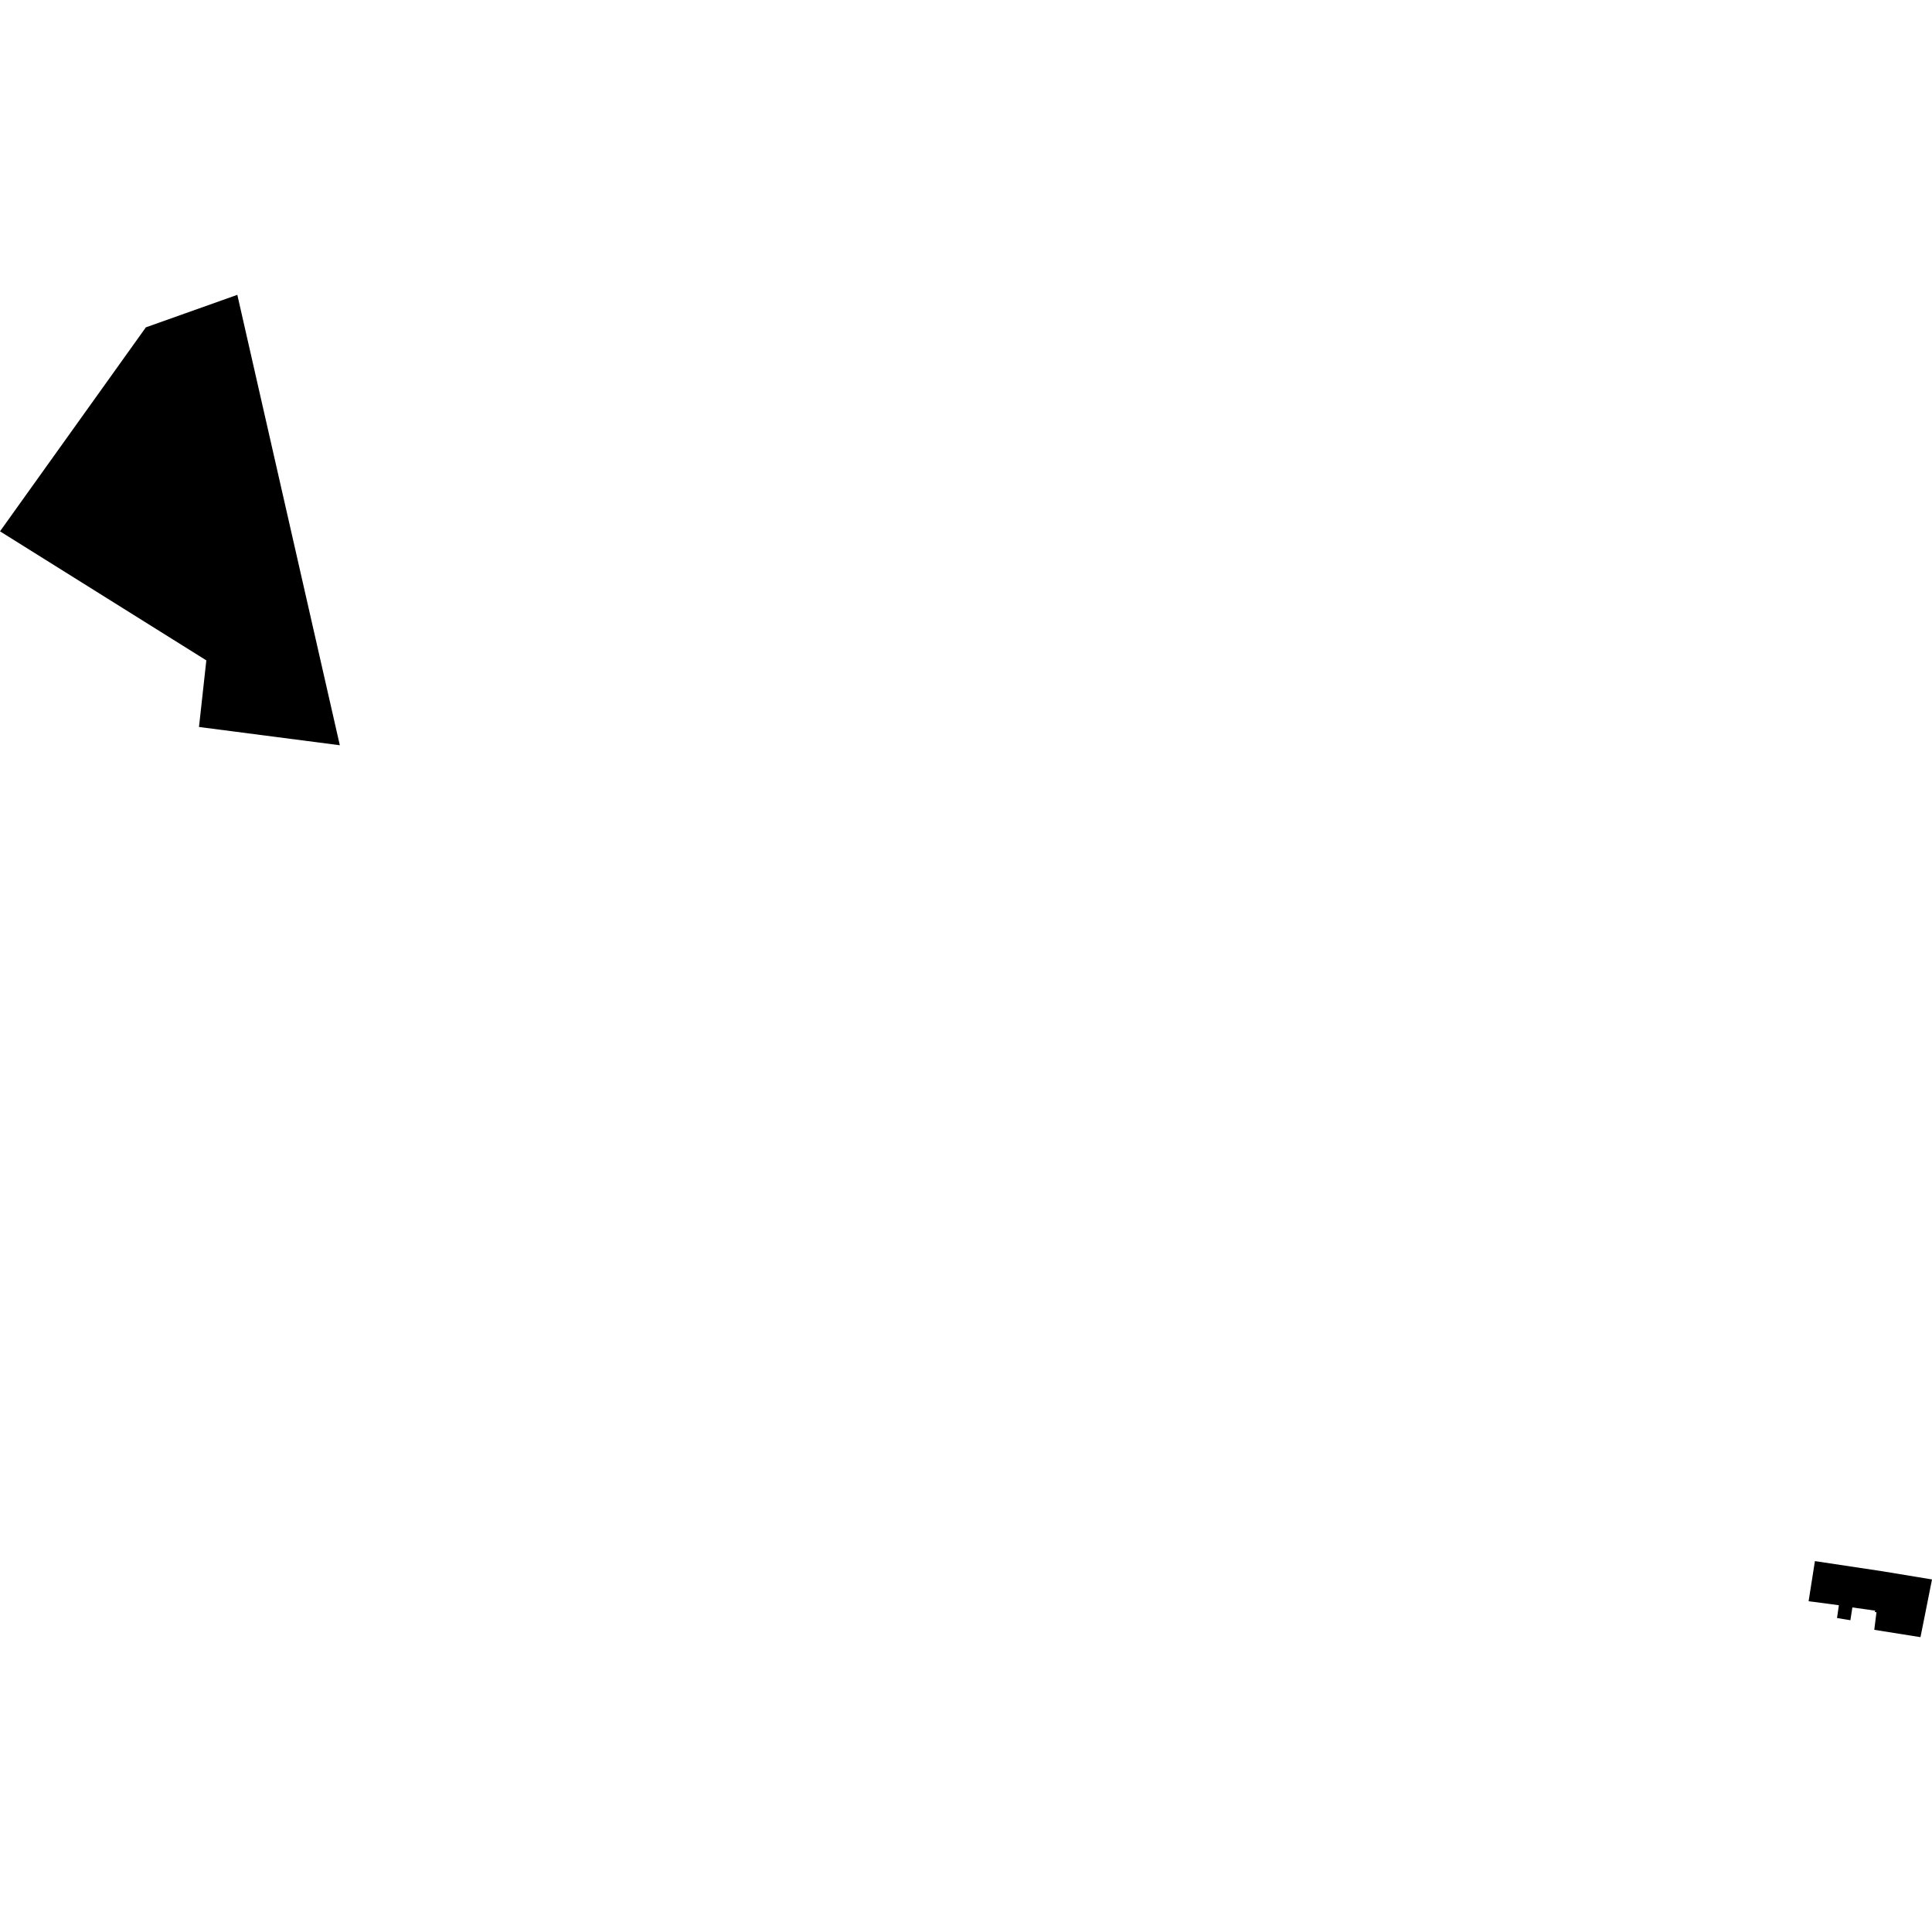 <?xml version="1.0" encoding="utf-8" standalone="no"?>
<!DOCTYPE svg PUBLIC "-//W3C//DTD SVG 1.1//EN"
  "http://www.w3.org/Graphics/SVG/1.1/DTD/svg11.dtd">
<!-- Created with matplotlib (https://matplotlib.org/) -->
<svg height="288pt" version="1.1" viewBox="0 0 288 288" width="288pt" xmlns="http://www.w3.org/2000/svg" xmlns:xlink="http://www.w3.org/1999/xlink">
 <defs>
  <style type="text/css">
*{stroke-linecap:butt;stroke-linejoin:round;}
  </style>
 </defs>
 <g id="figure_1">
  <g id="patch_1">
   <path d="M 0 288 
L 288 288 
L 288 0 
L 0 0 
z
" style="fill:none;opacity:0;"/>
  </g>
  <g id="axes_1">
   <g id="PatchCollection_1">
    <path clip-path="url(#p0a5e3cb110)" d="M 0 79.204 
L 21.744 48.797 
L 35.377 43.95 
L 50.657 111.093 
L 29.662 108.37 
L 30.758 98.441 
L 0 79.204 
"/>
    <path clip-path="url(#p0a5e3cb110)" d="M 270.547 232.712 
L 269.606 238.692 
L 274.118 239.291 
L 273.842 241.195 
L 275.834 241.523 
L 276.131 239.619 
L 279.54 240.098 
L 279.461 240.303 
L 279.722 240.337 
L 279.394 242.953 
L 286.28 244.05 
L 286.805 241.448 
L 288 235.446 
L 280.568 234.22 
L 270.547 232.712 
"/>
   </g>
  </g>
 </g>
 <defs>
  <clipPath id="p0a5e3cb110">
   <rect height="200.1" width="288" x="0" y="43.95"/>
  </clipPath>
 </defs>
</svg>
